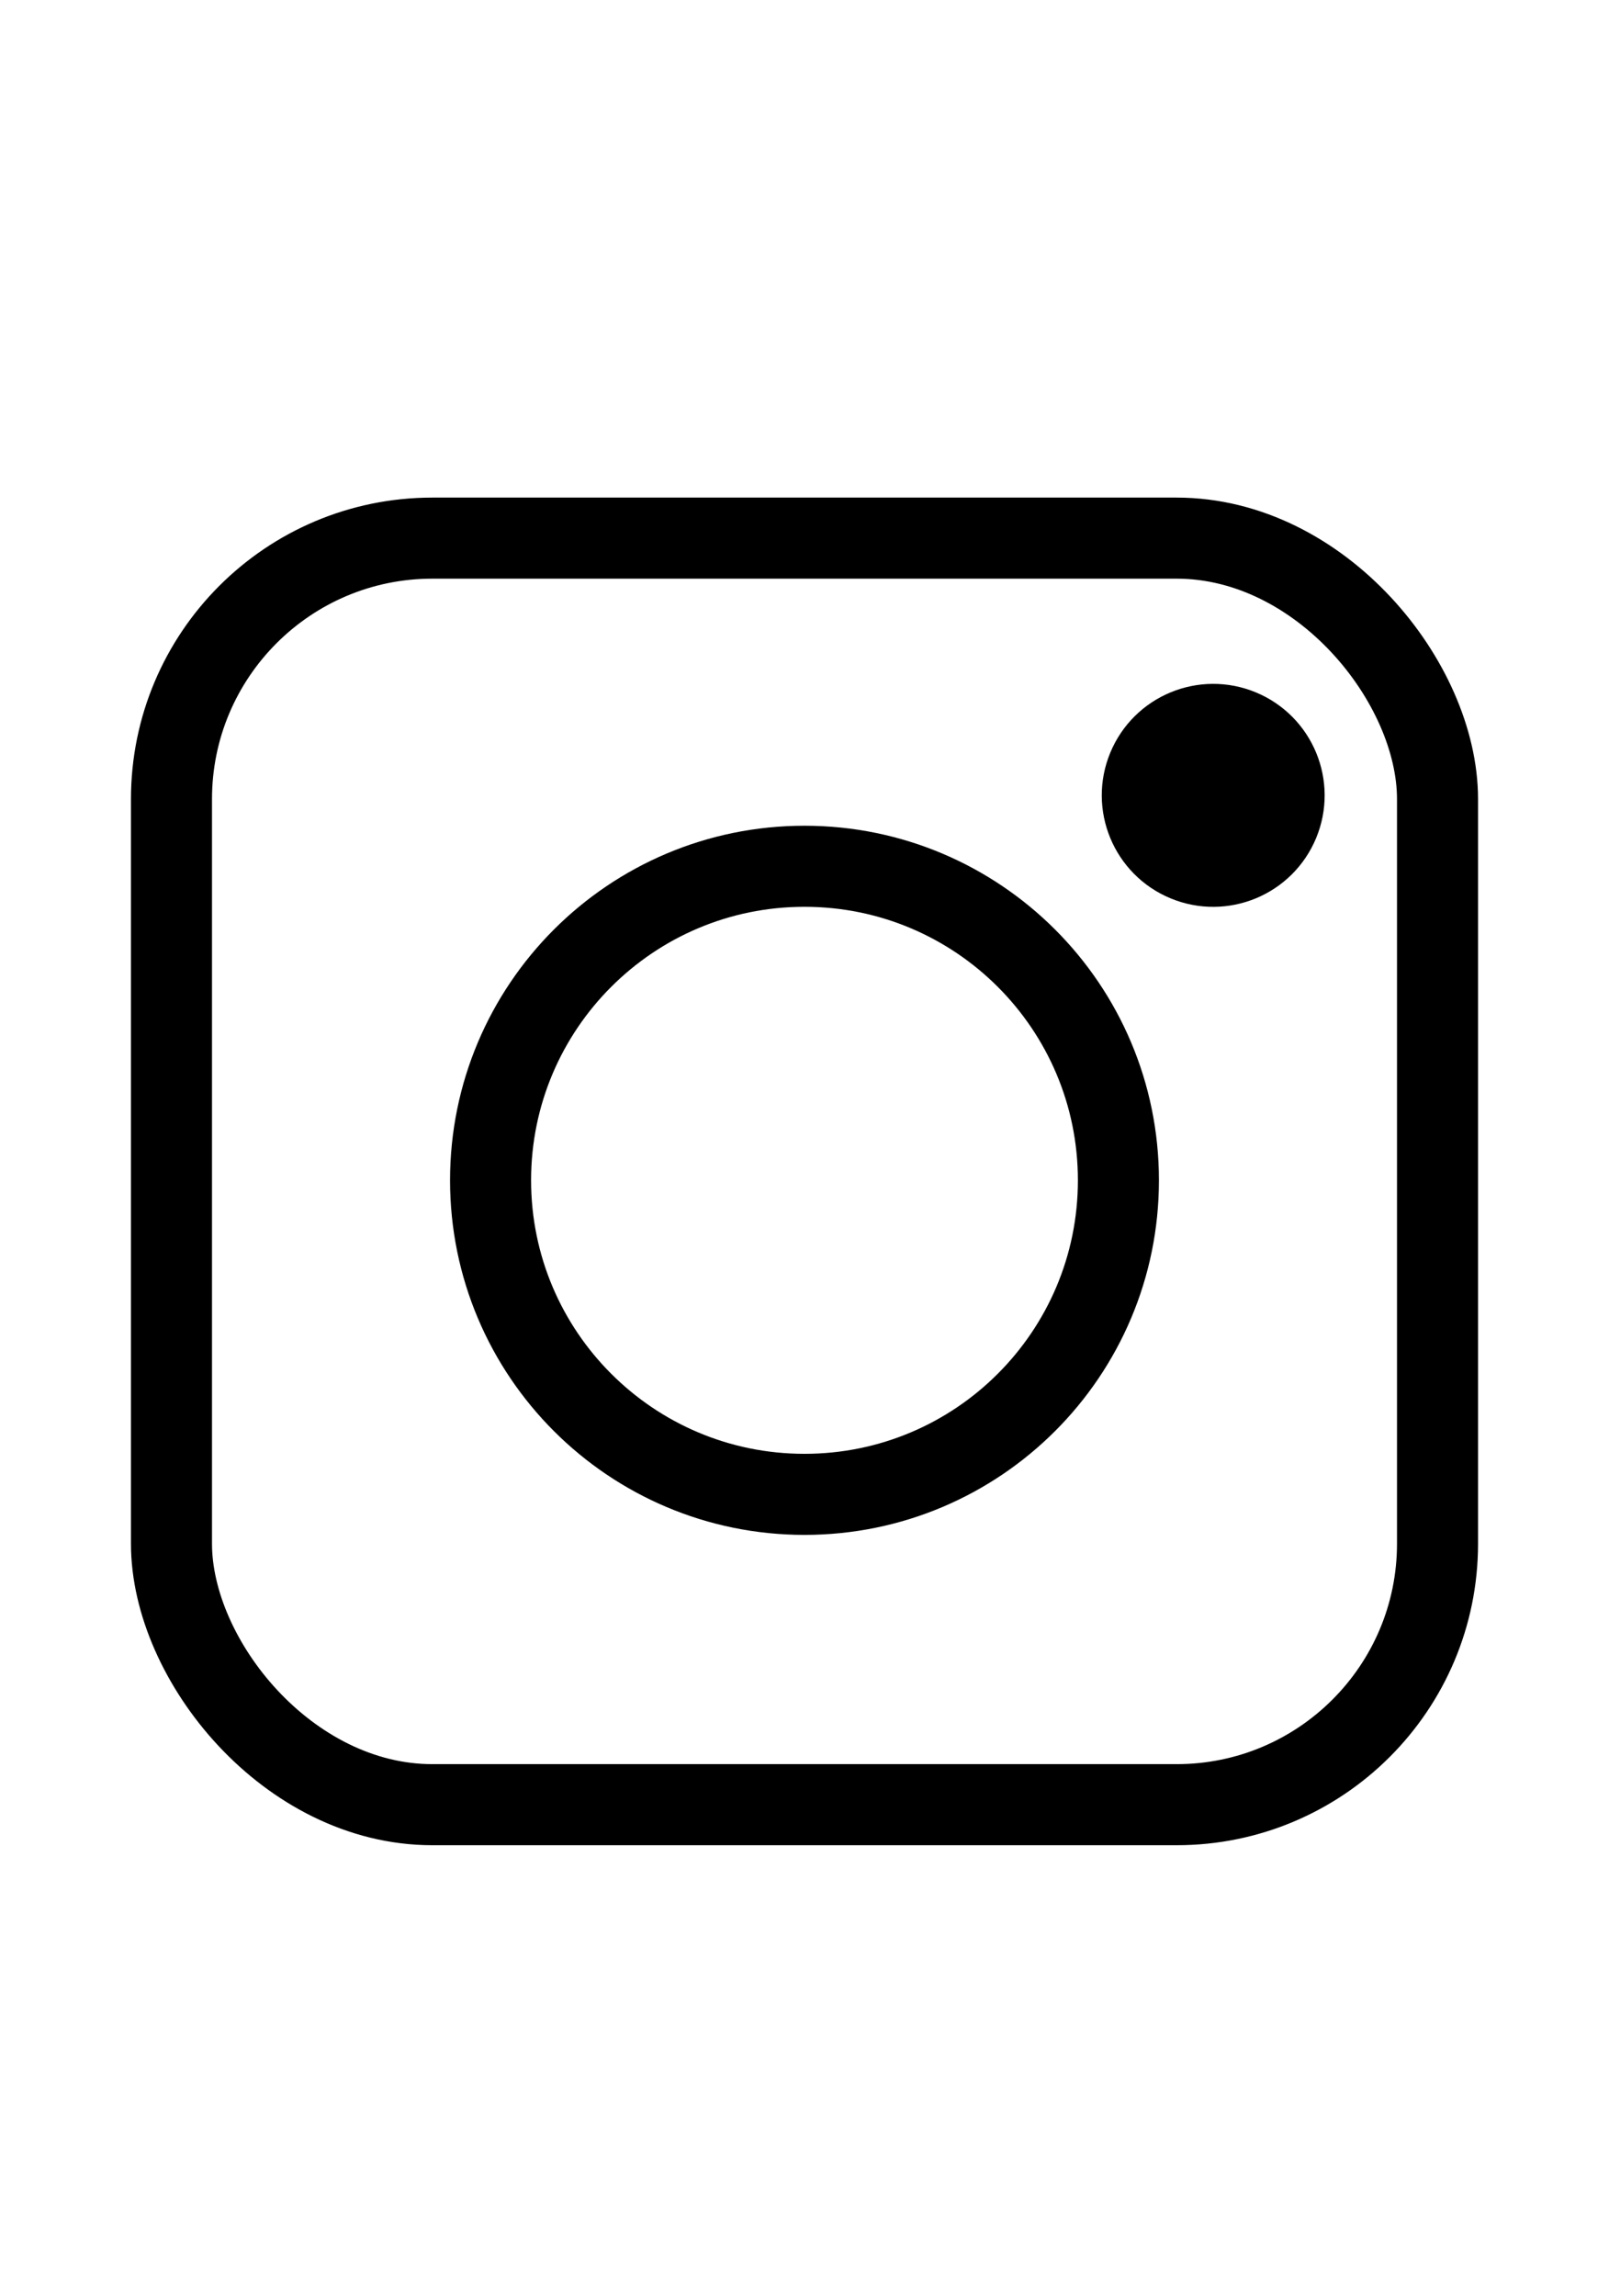 <?xml version="1.0" encoding="UTF-8"?>
<svg xmlns="http://www.w3.org/2000/svg" version="1.1" viewBox="0 0 794.19 1132.98">
  <defs>
    <style>
      .cls-1, .cls-2 {
        stroke: #000;
        stroke-miterlimit: 10;
        stroke-width: 40px;
      }

      .cls-2 {
        fill: none;
      }
    </style>
  </defs>
  <!-- Generator: Adobe Illustrator 28.7.6, SVG Export Plug-In . SVG Version: 1.2.0 Build 188)  -->
  <g>
    <g id="Layer_2">
      <path class="cls-2" d="M552.04,582.36c0,85.57-69.37,154.95-154.95,154.95s-154.95-69.37-154.95-154.95,69.37-154.95,154.95-154.95,154.95,69.36,154.95,154.95Z"/>
      <rect class="cls-2" x="84.64" y="265.51" width="624.91" height="624.91" rx="128.77" ry="128.77"/>
      <circle class="cls-1" cx="598.83" cy="392.42" r="35" transform="translate(7.12 795.5) rotate(-67.5)"/>
    </g>
  </g>
</svg>